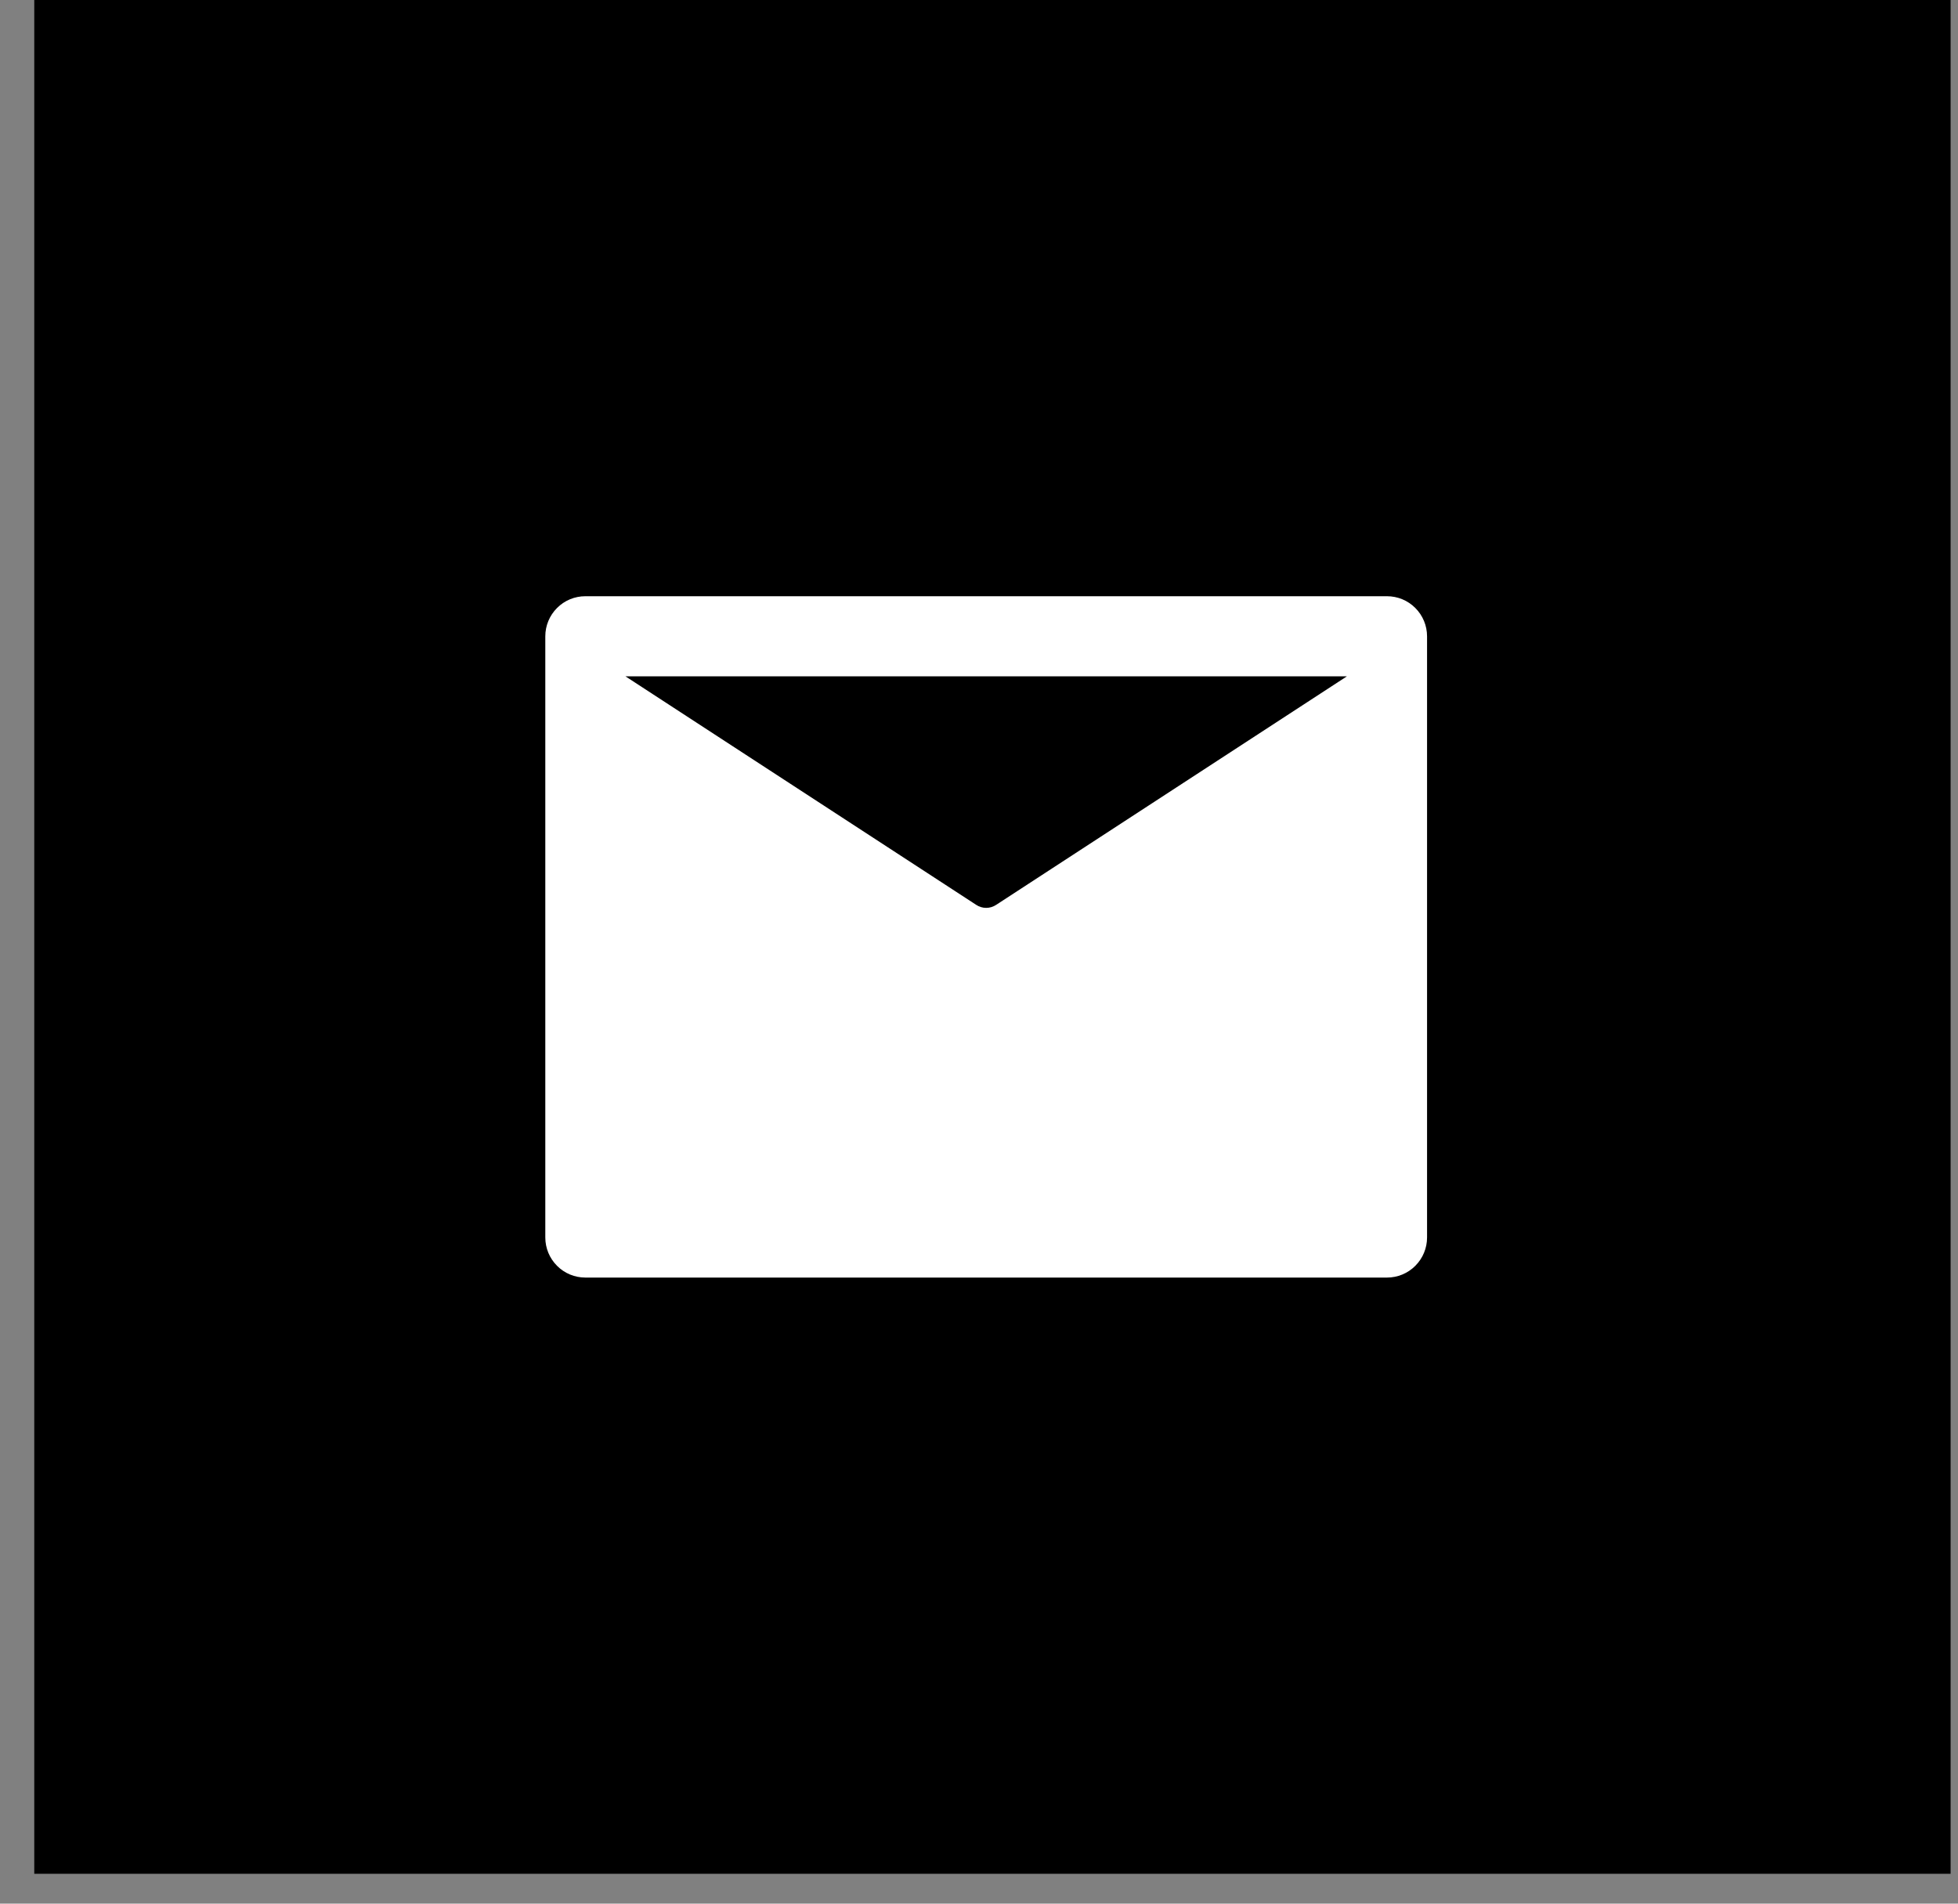 <svg width="36" height="35" viewBox="0 0 36 35" fill="none" xmlns="http://www.w3.org/2000/svg">
<rect x="0" y="0" width="36" height="35" fill="#808080" stroke="none"/>
<rect x="0.63" width="35.234" height="34.451" fill="black"/>
<path d="M25.501 10.962H10.763C10.567 10.962 10.38 11.039 10.242 11.178C10.104 11.316 10.026 11.503 10.026 11.699V22.752C10.026 22.948 10.104 23.135 10.242 23.273C10.38 23.412 10.567 23.489 10.763 23.489H25.501C25.697 23.489 25.884 23.412 26.022 23.273C26.16 23.135 26.238 22.948 26.238 22.752V11.699C26.238 11.503 26.16 11.316 26.022 11.178C25.884 11.039 25.697 10.962 25.501 10.962ZM18.316 16.636C18.262 16.672 18.198 16.692 18.132 16.692C18.066 16.692 18.002 16.672 17.948 16.636L11.5 12.435H24.764L18.316 16.636Z" fill="white"/>
</svg>
